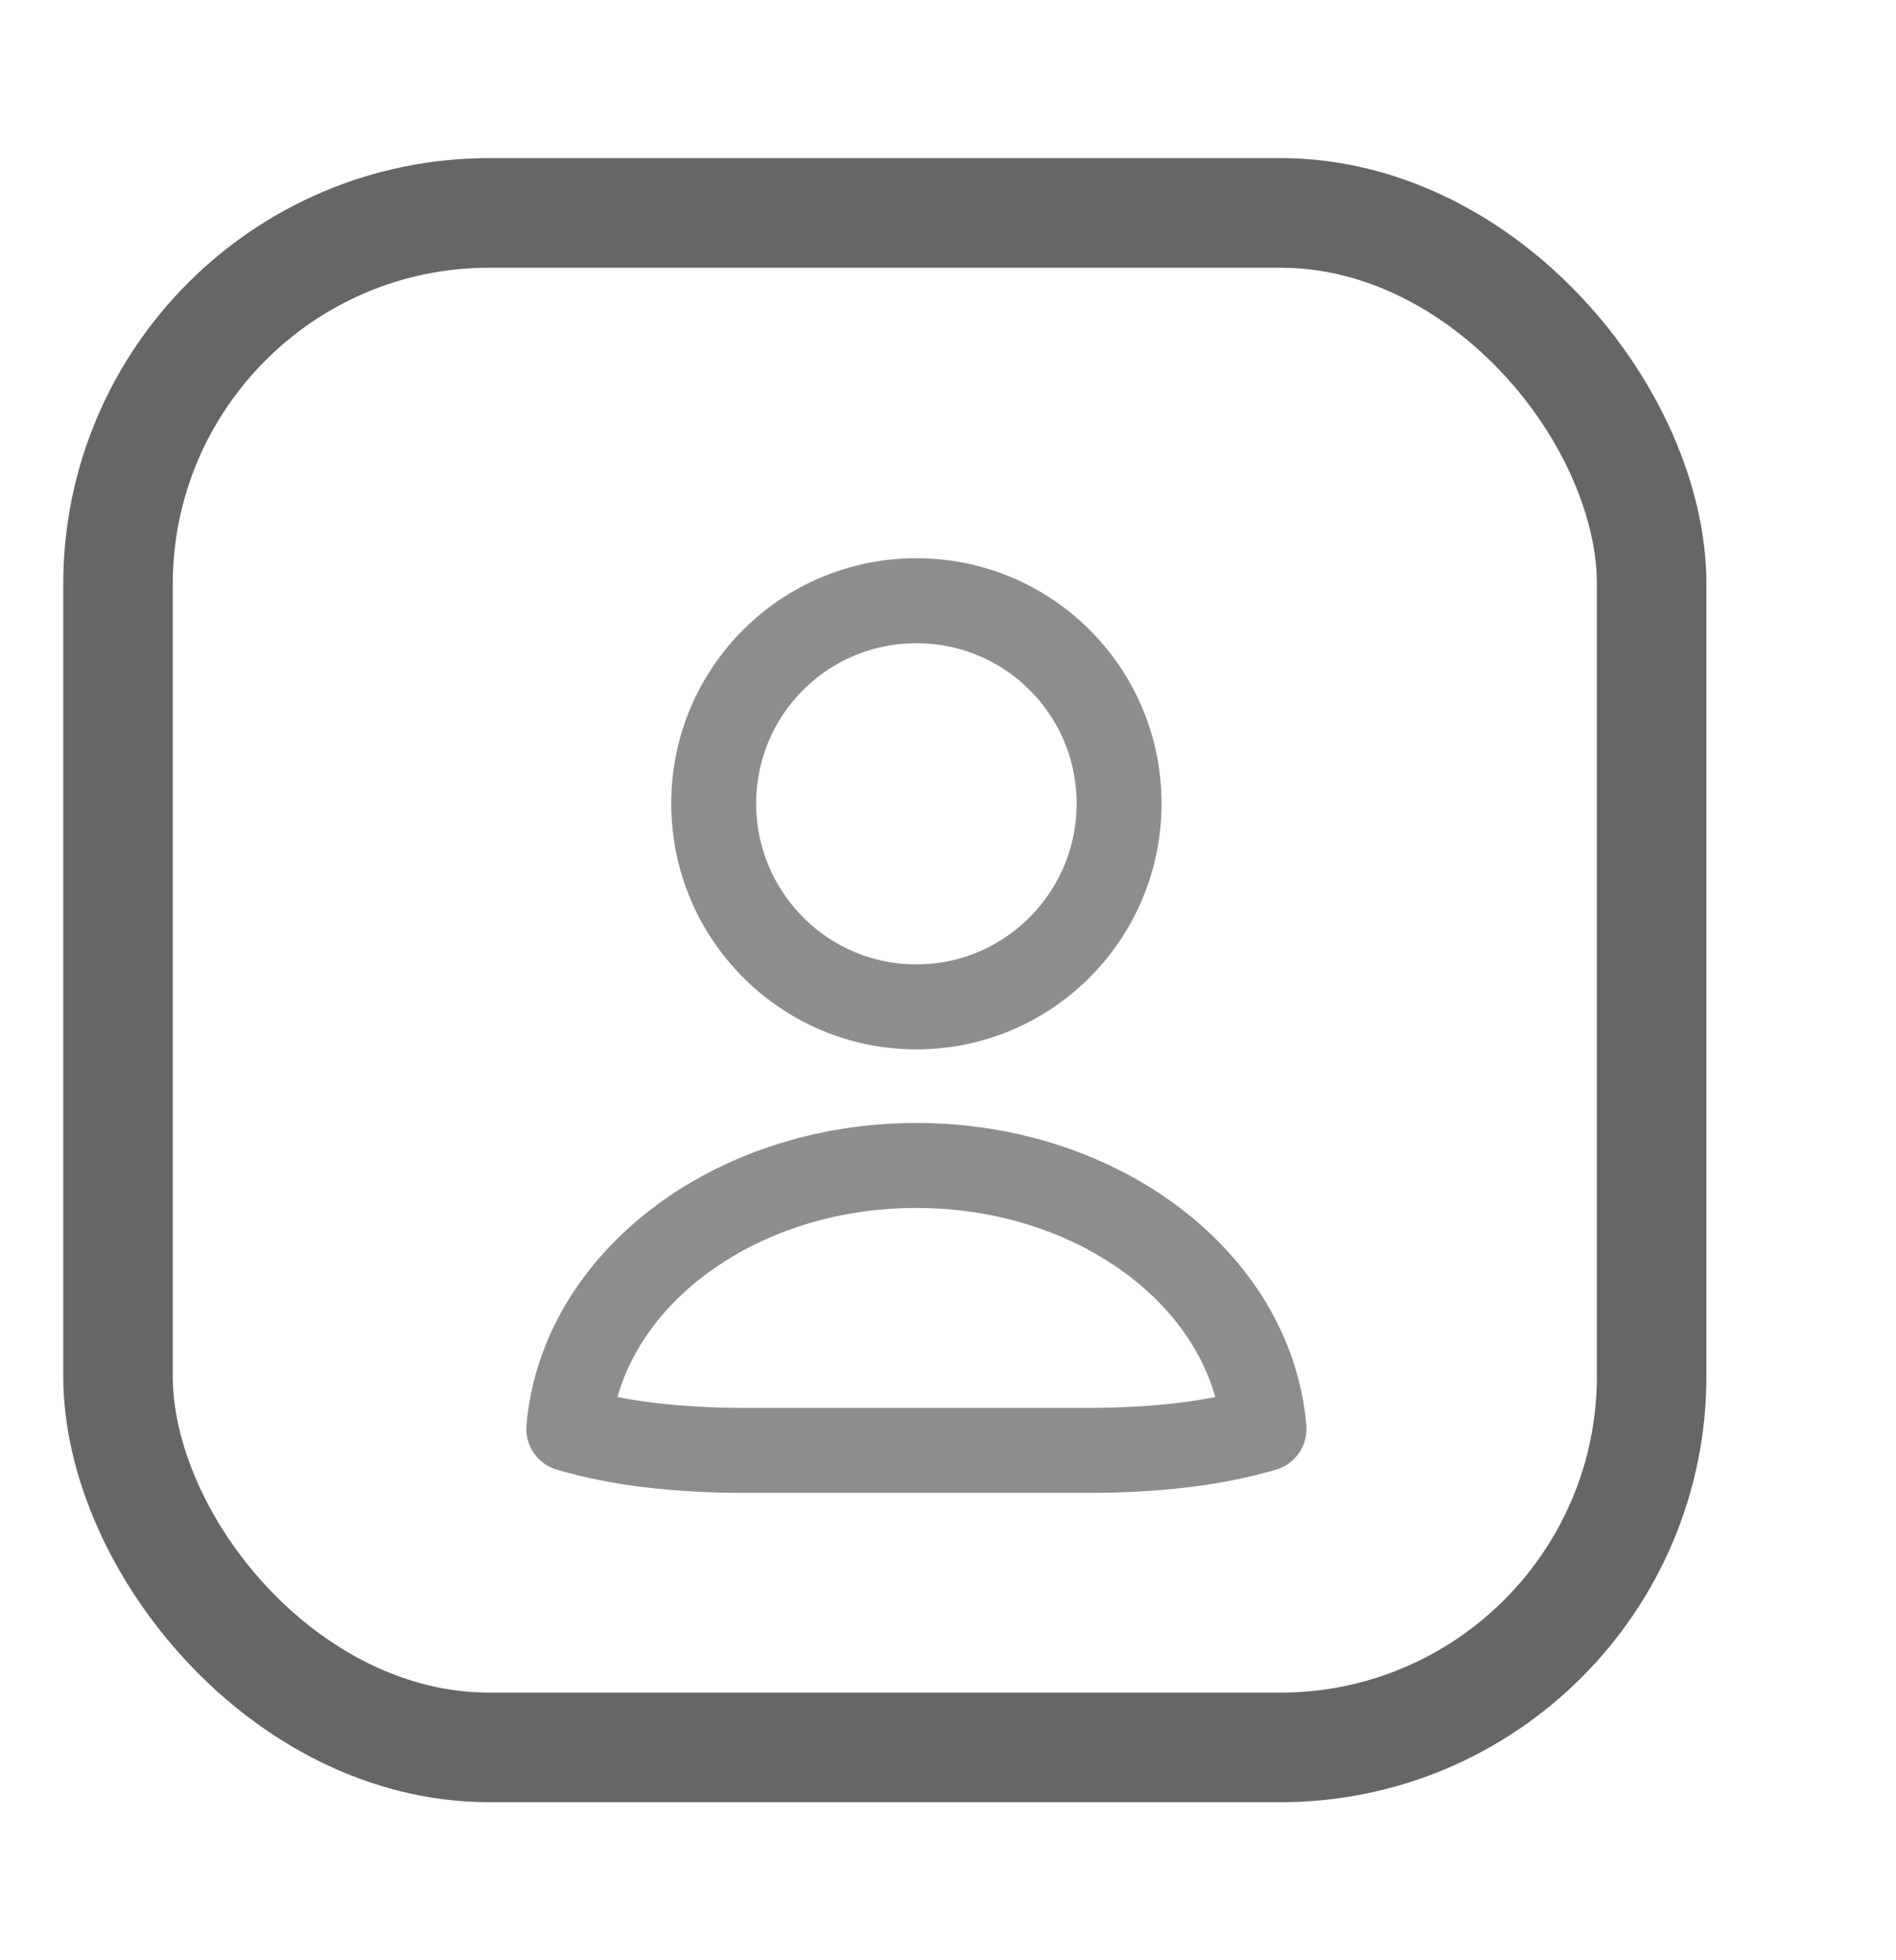 <svg viewBox="0 0 30 31" fill="none" xmlns="http://www.w3.org/2000/svg">
<rect x="1.867" y="3.367" width="24.267" height="24.267" rx="5.874" stroke="#666666" stroke-width="1.733" stroke-linejoin="round"/>
<path d="M20 22.597C19.212 22.83 18.28 22.937 17.187 22.937H11.813C10.72 22.937 9.788 22.83 9 22.597C9.197 20.268 11.589 18.431 14.5 18.431C17.411 18.431 19.803 20.268 20 22.597Z" stroke="#8D8D8D" stroke-width="1.344" stroke-linecap="round" stroke-linejoin="round"/>
<path d="M17.707 12.707C17.707 14.481 16.273 15.923 14.5 15.923C12.726 15.923 11.293 14.481 11.293 12.707C11.293 10.933 12.726 9.5 14.5 9.5C16.273 9.5 17.707 10.933 17.707 12.707Z" stroke="#8D8D8D" stroke-width="1.344" stroke-linecap="round" stroke-linejoin="round"/>
</svg>
